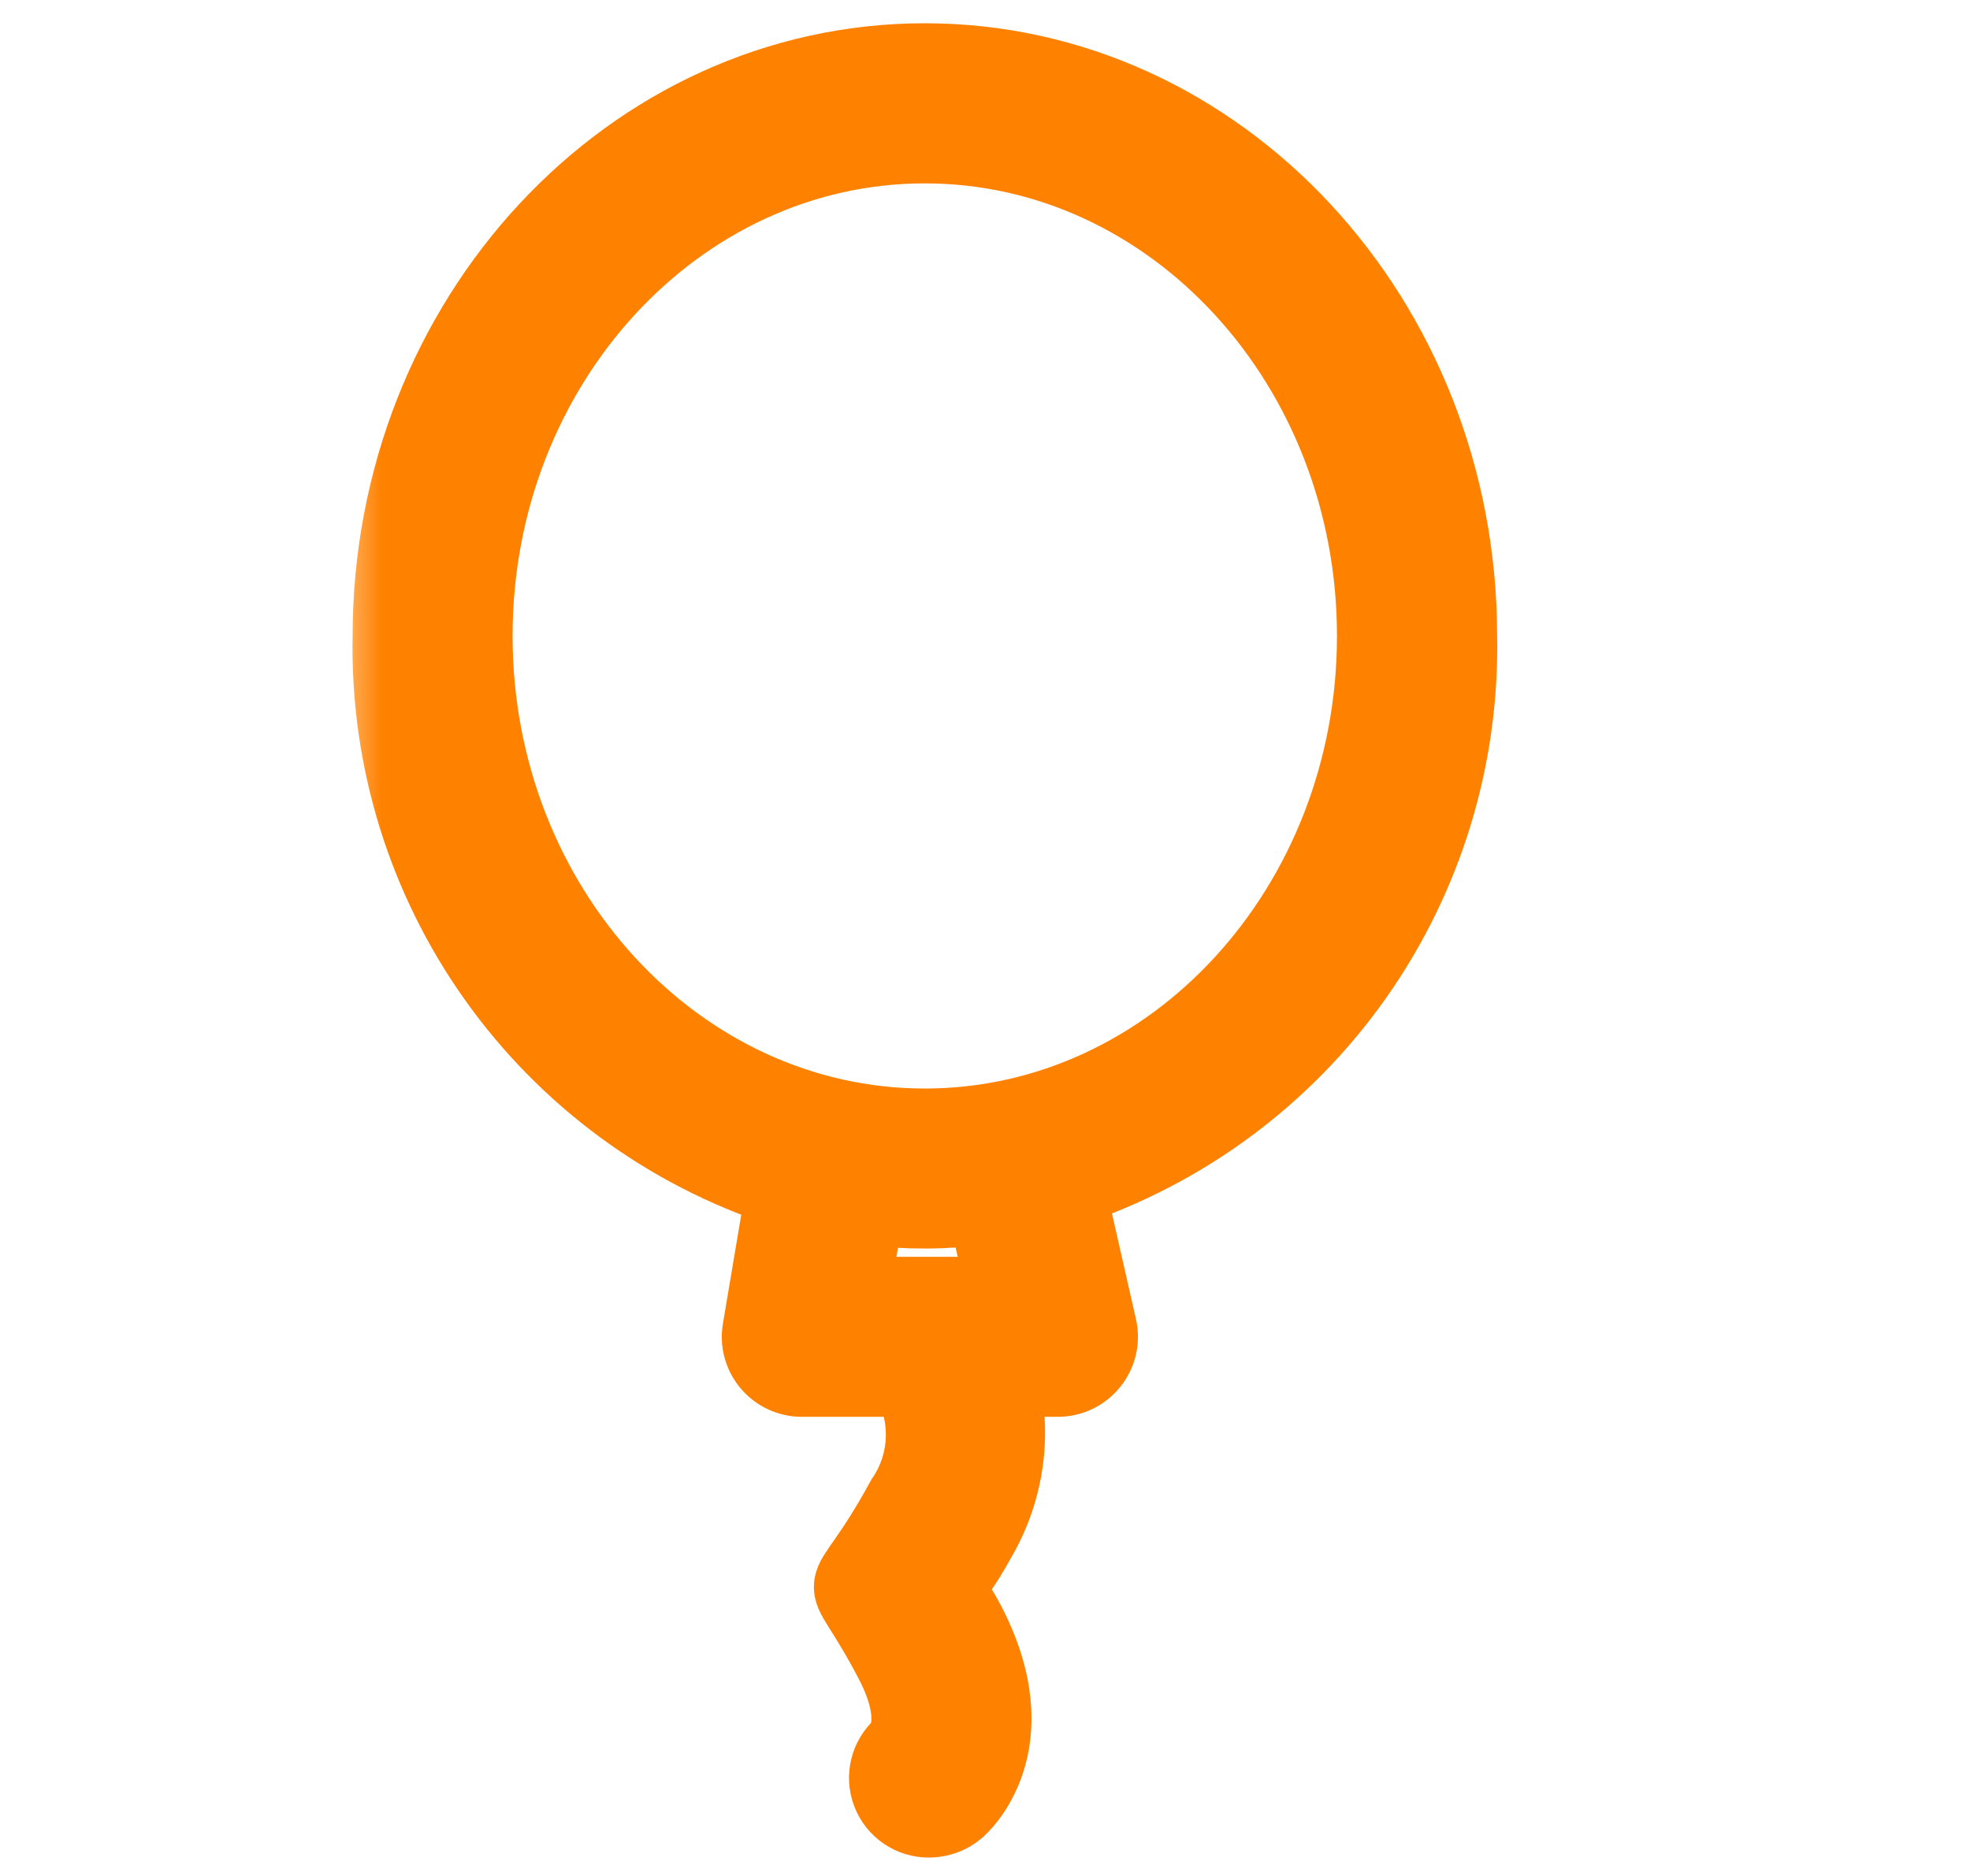 <svg width="21" height="20" viewBox="0 0 21 20" fill="none" xmlns="http://www.w3.org/2000/svg">
<mask id="path-1-outside-1_4574_11031" maskUnits="userSpaceOnUse" x="3.56" y="-0.352" width="13" height="21" fill="black">
<rect fill="white" x="3.56" y="-0.352" width="13" height="21"/>
<path d="M4.159 6.779C4.159 3.399 6.715 0.648 9.859 0.648C13.002 0.648 15.559 3.399 15.559 6.779C15.585 8.08 15.194 9.355 14.443 10.417C13.692 11.479 12.62 12.272 11.385 12.681L11.719 14.152C11.75 14.286 11.717 14.427 11.631 14.534C11.545 14.642 11.415 14.705 11.277 14.705H10.667C10.819 15.284 10.732 15.9 10.427 16.415C9.834 17.505 9.873 16.453 10.314 17.299C10.991 18.598 10.24 19.264 10.207 19.292C10.122 19.364 10.014 19.404 9.903 19.404C9.715 19.405 9.547 19.29 9.48 19.115C9.413 18.94 9.462 18.742 9.602 18.618C9.612 18.607 9.842 18.354 9.511 17.718C8.901 16.548 8.924 17.281 9.631 15.982C9.758 15.796 9.831 15.578 9.842 15.352C9.852 15.127 9.801 14.902 9.692 14.705H8.547C8.414 14.705 8.287 14.646 8.201 14.544C8.115 14.442 8.078 14.308 8.101 14.176L8.352 12.686C7.112 12.282 6.035 11.489 5.28 10.425C4.525 9.362 4.132 8.084 4.159 6.779ZM9.083 13.799H10.71L10.499 12.869C10.081 12.923 9.658 12.925 9.239 12.873L9.083 13.799ZM9.858 12.005C12.502 12.005 14.652 9.661 14.652 6.78C14.652 3.899 12.502 1.555 9.858 1.555C7.215 1.555 5.064 3.899 5.064 6.78C5.064 9.661 7.215 12.005 9.858 12.005Z"/>
</mask>
<path d="M4.159 6.779C4.159 3.399 6.715 0.648 9.859 0.648C13.002 0.648 15.559 3.399 15.559 6.779C15.585 8.08 15.194 9.355 14.443 10.417C13.692 11.479 12.62 12.272 11.385 12.681L11.719 14.152C11.75 14.286 11.717 14.427 11.631 14.534C11.545 14.642 11.415 14.705 11.277 14.705H10.667C10.819 15.284 10.732 15.9 10.427 16.415C9.834 17.505 9.873 16.453 10.314 17.299C10.991 18.598 10.24 19.264 10.207 19.292C10.122 19.364 10.014 19.404 9.903 19.404C9.715 19.405 9.547 19.29 9.48 19.115C9.413 18.94 9.462 18.742 9.602 18.618C9.612 18.607 9.842 18.354 9.511 17.718C8.901 16.548 8.924 17.281 9.631 15.982C9.758 15.796 9.831 15.578 9.842 15.352C9.852 15.127 9.801 14.902 9.692 14.705H8.547C8.414 14.705 8.287 14.646 8.201 14.544C8.115 14.442 8.078 14.308 8.101 14.176L8.352 12.686C7.112 12.282 6.035 11.489 5.28 10.425C4.525 9.362 4.132 8.084 4.159 6.779ZM9.083 13.799H10.71L10.499 12.869C10.081 12.923 9.658 12.925 9.239 12.873L9.083 13.799ZM9.858 12.005C12.502 12.005 14.652 9.661 14.652 6.78C14.652 3.899 12.502 1.555 9.858 1.555C7.215 1.555 5.064 3.899 5.064 6.78C5.064 9.661 7.215 12.005 9.858 12.005Z" fill="#FF8100"/>
<path d="M4.159 6.779C4.159 3.399 6.715 0.648 9.859 0.648C13.002 0.648 15.559 3.399 15.559 6.779C15.585 8.08 15.194 9.355 14.443 10.417C13.692 11.479 12.62 12.272 11.385 12.681L11.719 14.152C11.75 14.286 11.717 14.427 11.631 14.534C11.545 14.642 11.415 14.705 11.277 14.705H10.667C10.819 15.284 10.732 15.9 10.427 16.415C9.834 17.505 9.873 16.453 10.314 17.299C10.991 18.598 10.24 19.264 10.207 19.292C10.122 19.364 10.014 19.404 9.903 19.404C9.715 19.405 9.547 19.29 9.48 19.115C9.413 18.94 9.462 18.742 9.602 18.618C9.612 18.607 9.842 18.354 9.511 17.718C8.901 16.548 8.924 17.281 9.631 15.982C9.758 15.796 9.831 15.578 9.842 15.352C9.852 15.127 9.801 14.902 9.692 14.705H8.547C8.414 14.705 8.287 14.646 8.201 14.544C8.115 14.442 8.078 14.308 8.101 14.176L8.352 12.686C7.112 12.282 6.035 11.489 5.28 10.425C4.525 9.362 4.132 8.084 4.159 6.779ZM9.083 13.799H10.71L10.499 12.869C10.081 12.923 9.658 12.925 9.239 12.873L9.083 13.799ZM9.858 12.005C12.502 12.005 14.652 9.661 14.652 6.78C14.652 3.899 12.502 1.555 9.858 1.555C7.215 1.555 5.064 3.899 5.064 6.78C5.064 9.661 7.215 12.005 9.858 12.005Z" stroke="#FF8100" stroke-width="0.8" mask="url(#path-1-outside-1_4574_11031)"/>
</svg>
